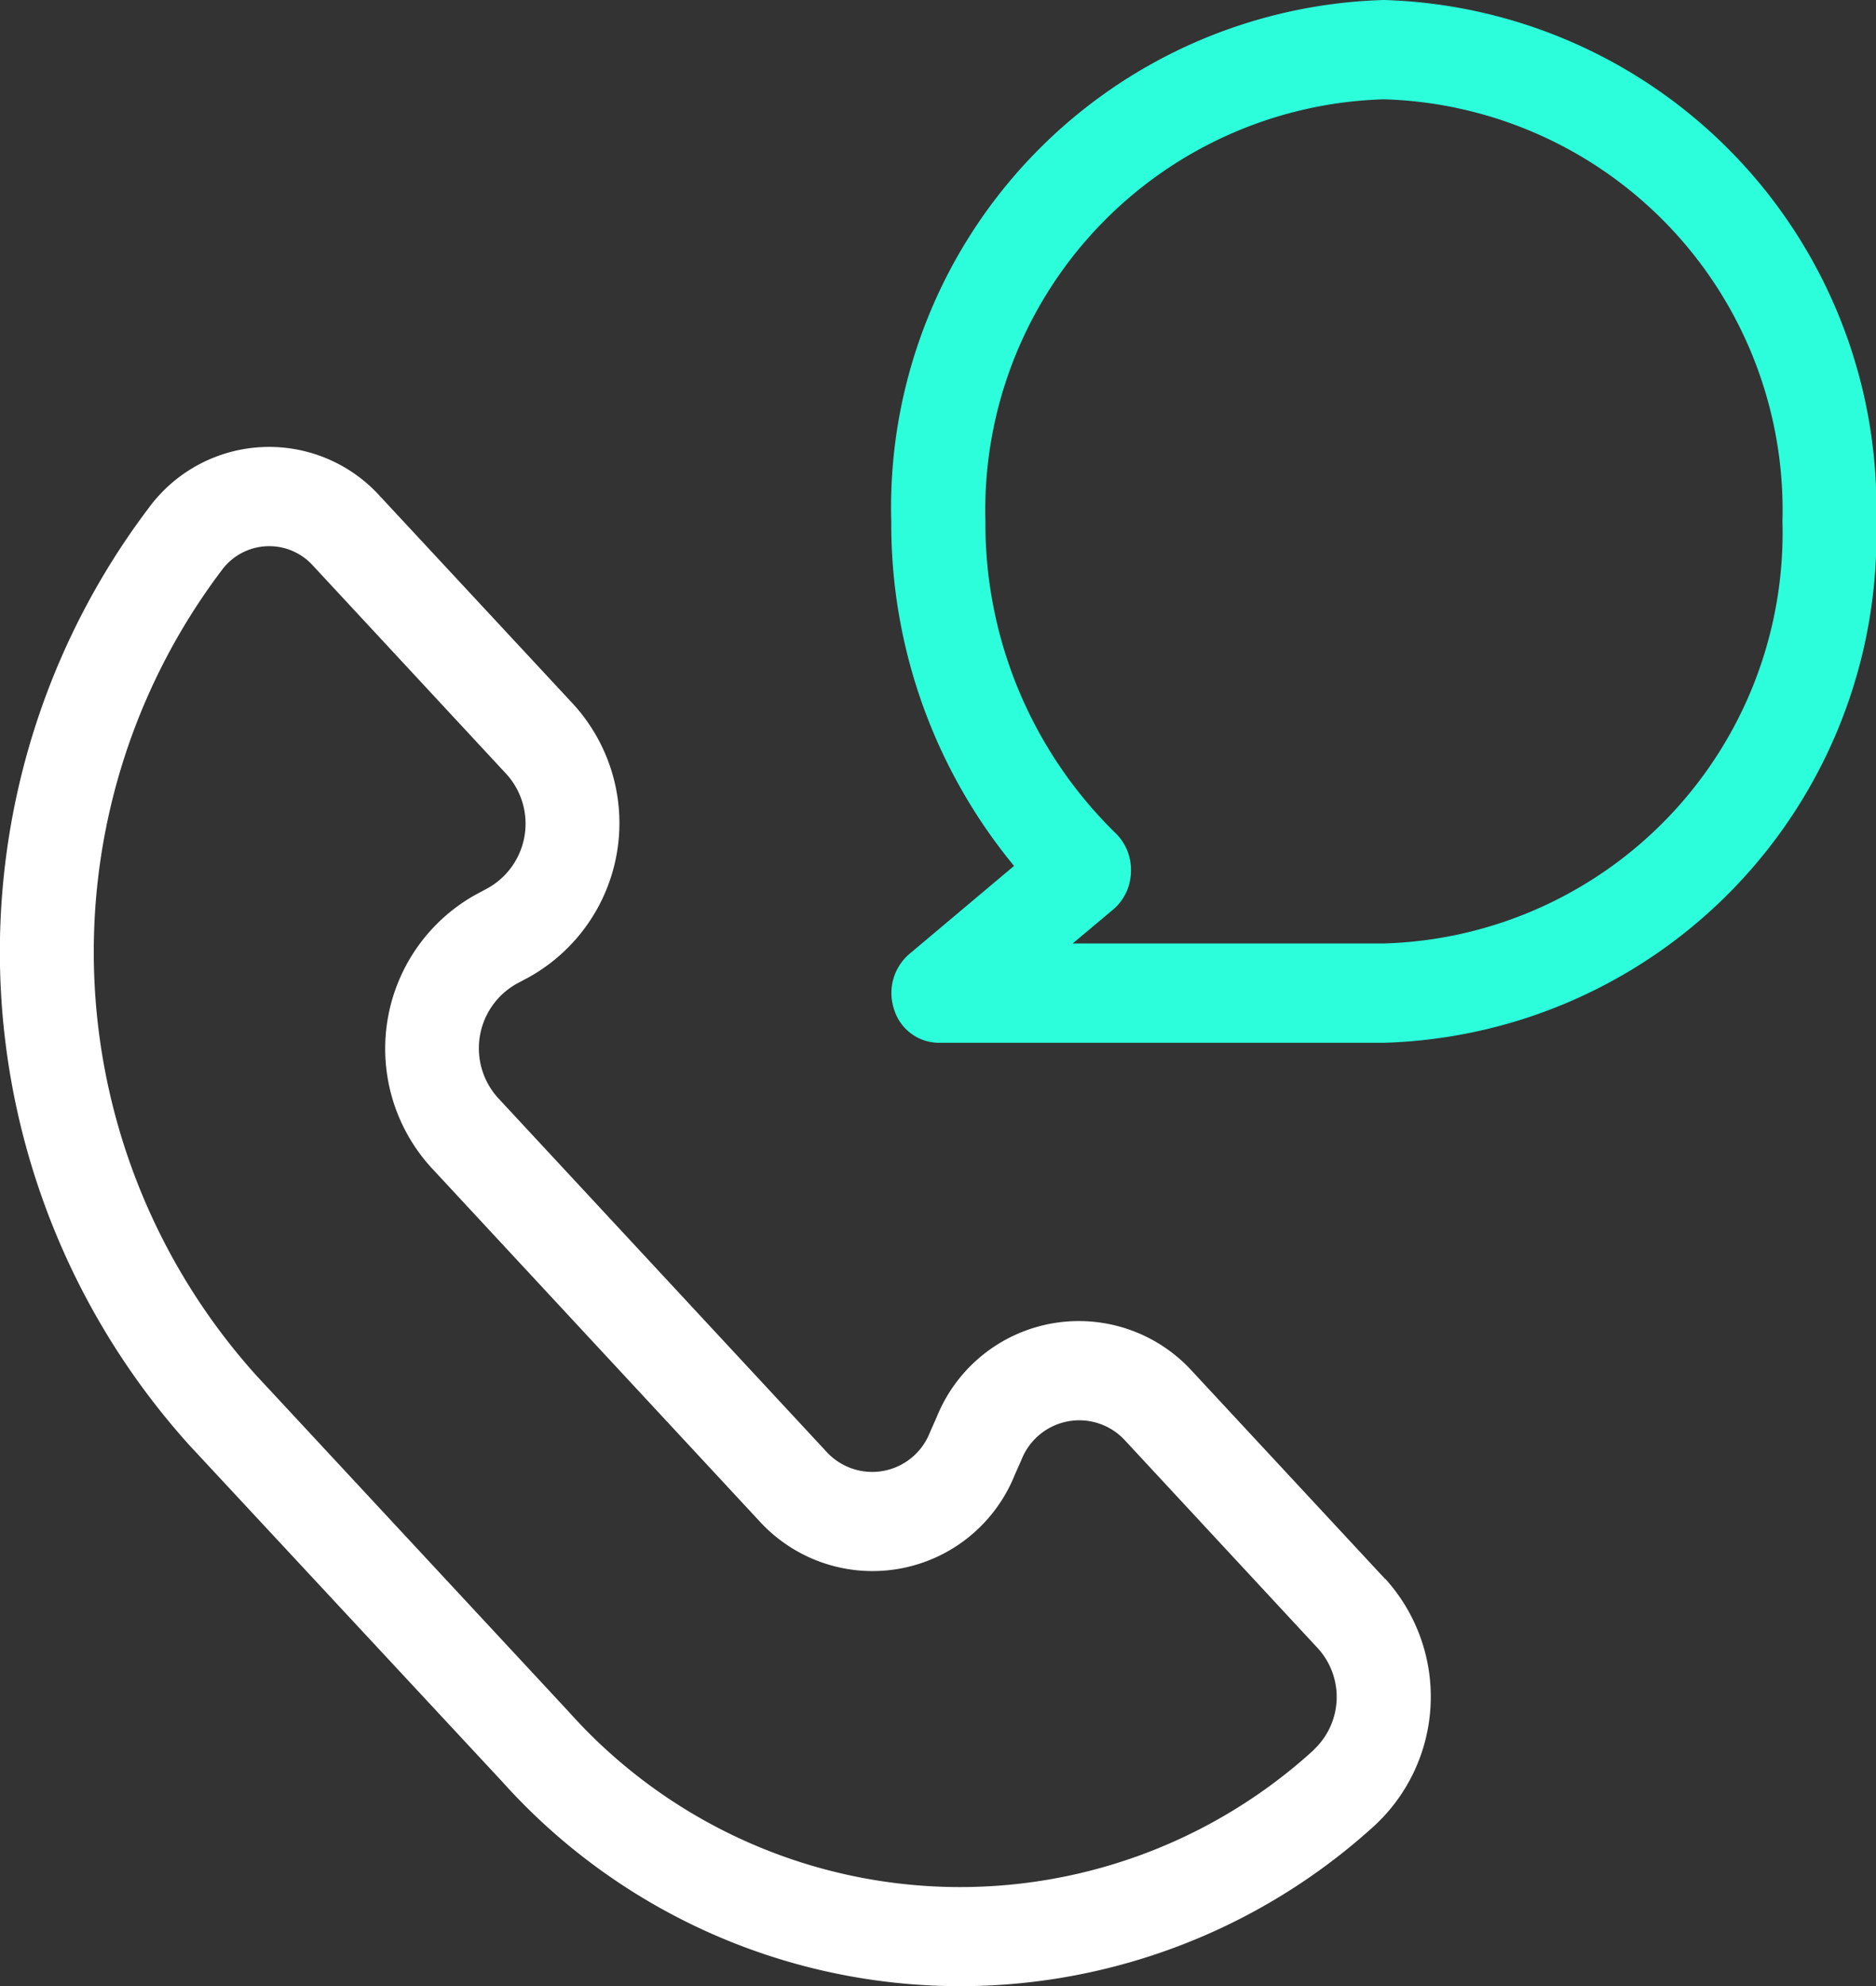 <svg xmlns="http://www.w3.org/2000/svg" xmlns:xlink="http://www.w3.org/1999/xlink" width="25.025" height="26.48" viewBox="0 0 25.025 26.48">
  <rect x="0" y="0" width="25.025" height="26.48" fill="#333333" stroke="none"/>
  <defs>
    <clipPath id="clip-path">
      <rect id="Rectangle_8241" data-name="Rectangle 8241" width="25.025" height="26.48" fill="#fff"/>
    </clipPath>
  </defs>
  <g id="Group_11976" data-name="Group 11976" transform="translate(0 0)">
    <g id="Group_11974" data-name="Group 11974" transform="translate(0 0)" clip-path="url(#clip-path)">
      <path id="Path_41121" data-name="Path 41121" d="M29.7,0a6.768,6.768,0,0,0-6.57,6.951h0a7.162,7.162,0,0,0,1.638,4.593l-1.4,1.177a.685.685,0,0,0-.2.737.628.628,0,0,0,.591.444H29.7a6.768,6.768,0,0,0,6.569-6.951A6.768,6.768,0,0,0,29.7,0m0,12.578h-4.15l.542-.454a.674.674,0,0,0,.235-.5.681.681,0,0,0-.2-.512,5.766,5.766,0,0,1-1.741-4.164A5.478,5.478,0,0,1,29.7,1.324a5.478,5.478,0,0,1,5.318,5.627A5.478,5.478,0,0,1,29.7,12.578" transform="translate(-11.241 0)" fill="#2cfedc" fill-rule="evenodd"/>
      <path id="Path_41122" data-name="Path 41122" d="M18.476,26.683,15.9,23.911a2.044,2.044,0,0,0-3.406.618l-.089.2a.826.826,0,0,1-1.382.257L6.645,20.273a.986.986,0,0,1,.236-1.518l.186-.1a2.351,2.351,0,0,0,.578-3.636L5.07,12.25a1.993,1.993,0,0,0-3.085.154,9.817,9.817,0,0,0,.544,12.5L6.7,29.387a8.207,8.207,0,0,0,11.636.585,2.341,2.341,0,0,0,.144-3.289m-.951,2.277a7,7,0,0,1-9.937-.5L3.42,23.972a8.437,8.437,0,0,1-.465-10.732.786.786,0,0,1,1.222-.063l2.576,2.774a.985.985,0,0,1-.236,1.518l-.186.1A2.351,2.351,0,0,0,5.753,21.2l4.378,4.714a2.044,2.044,0,0,0,3.406-.619l.089-.2a.828.828,0,0,1,1.382-.257l2.575,2.774a.963.963,0,0,1-.058,1.349" transform="translate(0 -5.634)" fill="#fff"/>
    </g>
  </g>
</svg>
